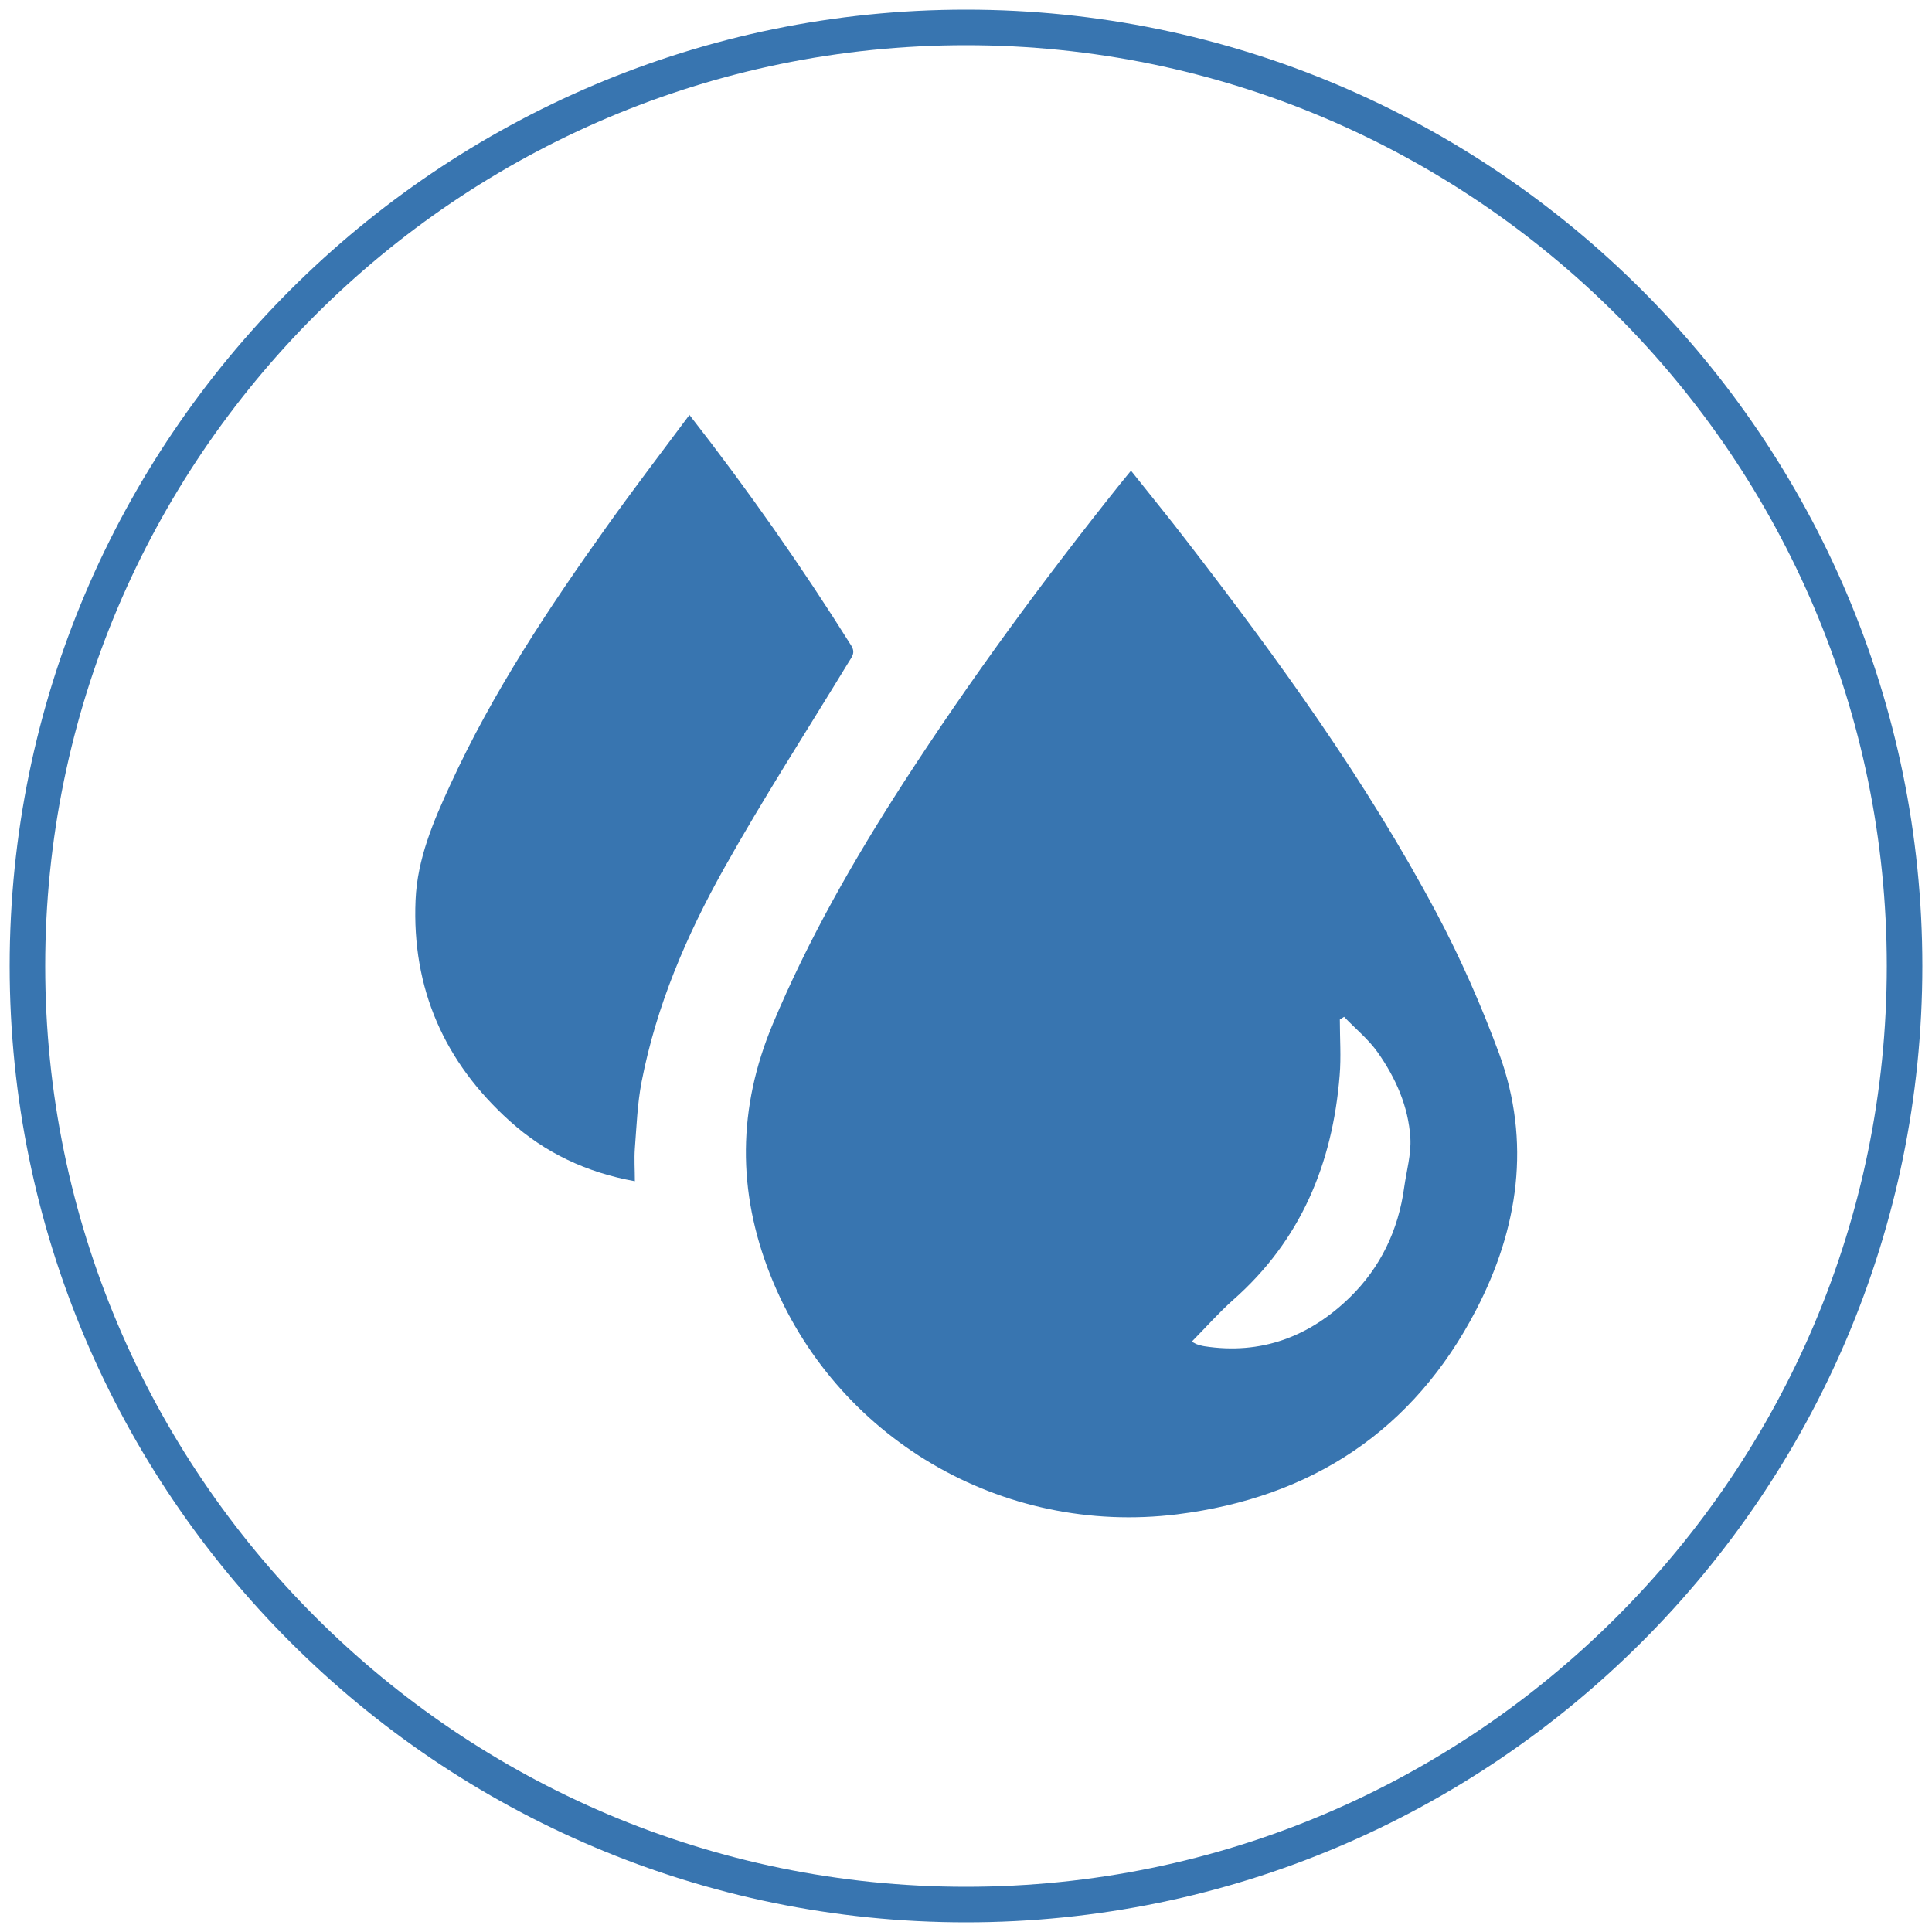 <svg xmlns="http://www.w3.org/2000/svg" id="_&#x5716;&#x5C64;_1" data-name="&#x5716;&#x5C64; 1" viewBox="0 0 100 100"><defs><style>      .cls-1 {        fill: #3875b0;      }    </style></defs><path class="cls-1" d="m50,99.5C22.71,99.5.5,77.29.5,50S22.71.5,50,.5s49.5,22.21,49.5,49.5-22.21,49.5-49.5,49.5Zm0-97.16C23.72,2.34,2.34,23.72,2.34,50s21.38,47.66,47.66,47.66,47.66-21.38,47.66-47.66S76.28,2.34,50,2.34Z"></path><g><path class="cls-1" d="m58.53,24.35c1,1.26,1.96,2.43,2.88,3.63,4.74,6.14,9.29,12.41,12.94,19.27,1.25,2.35,2.33,4.81,3.25,7.3,1.66,4.56.99,9.04-1.19,13.24-3.24,6.25-8.52,9.72-15.47,10.59-9.1,1.13-17.74-3.97-21.07-12.39-1.72-4.34-1.69-8.65.13-12.99,1.84-4.39,4.19-8.5,6.76-12.48,3.46-5.35,7.23-10.48,11.21-15.46.17-.21.34-.41.58-.71Zm3.15,45.09c.12.06.19.11.27.14.13.04.25.08.38.1,2.95.46,5.46-.5,7.54-2.53,1.58-1.54,2.51-3.48,2.81-5.69.12-.86.37-1.72.32-2.56-.1-1.63-.76-3.11-1.69-4.43-.48-.68-1.16-1.23-1.74-1.84-.07.05-.14.09-.22.14,0,.97.07,1.94-.01,2.9-.37,4.57-2.01,8.53-5.52,11.62-.74.66-1.4,1.41-2.14,2.16Z"></path><path class="cls-1" d="m35.68,21.47c3.05,3.91,5.81,7.85,8.37,11.93.25.39.04.6-.13.88-2.16,3.55-4.42,7.05-6.45,10.68-1.94,3.46-3.5,7.11-4.26,11.03-.22,1.13-.26,2.29-.35,3.45-.04.55,0,1.1,0,1.7-2.5-.45-4.65-1.47-6.47-3.11-3.39-3.05-5.08-6.87-4.88-11.45.09-2.12.92-4.07,1.8-5.97,2.19-4.77,5.08-9.13,8.12-13.39,1.37-1.92,2.8-3.79,4.26-5.75Z"></path></g></svg>